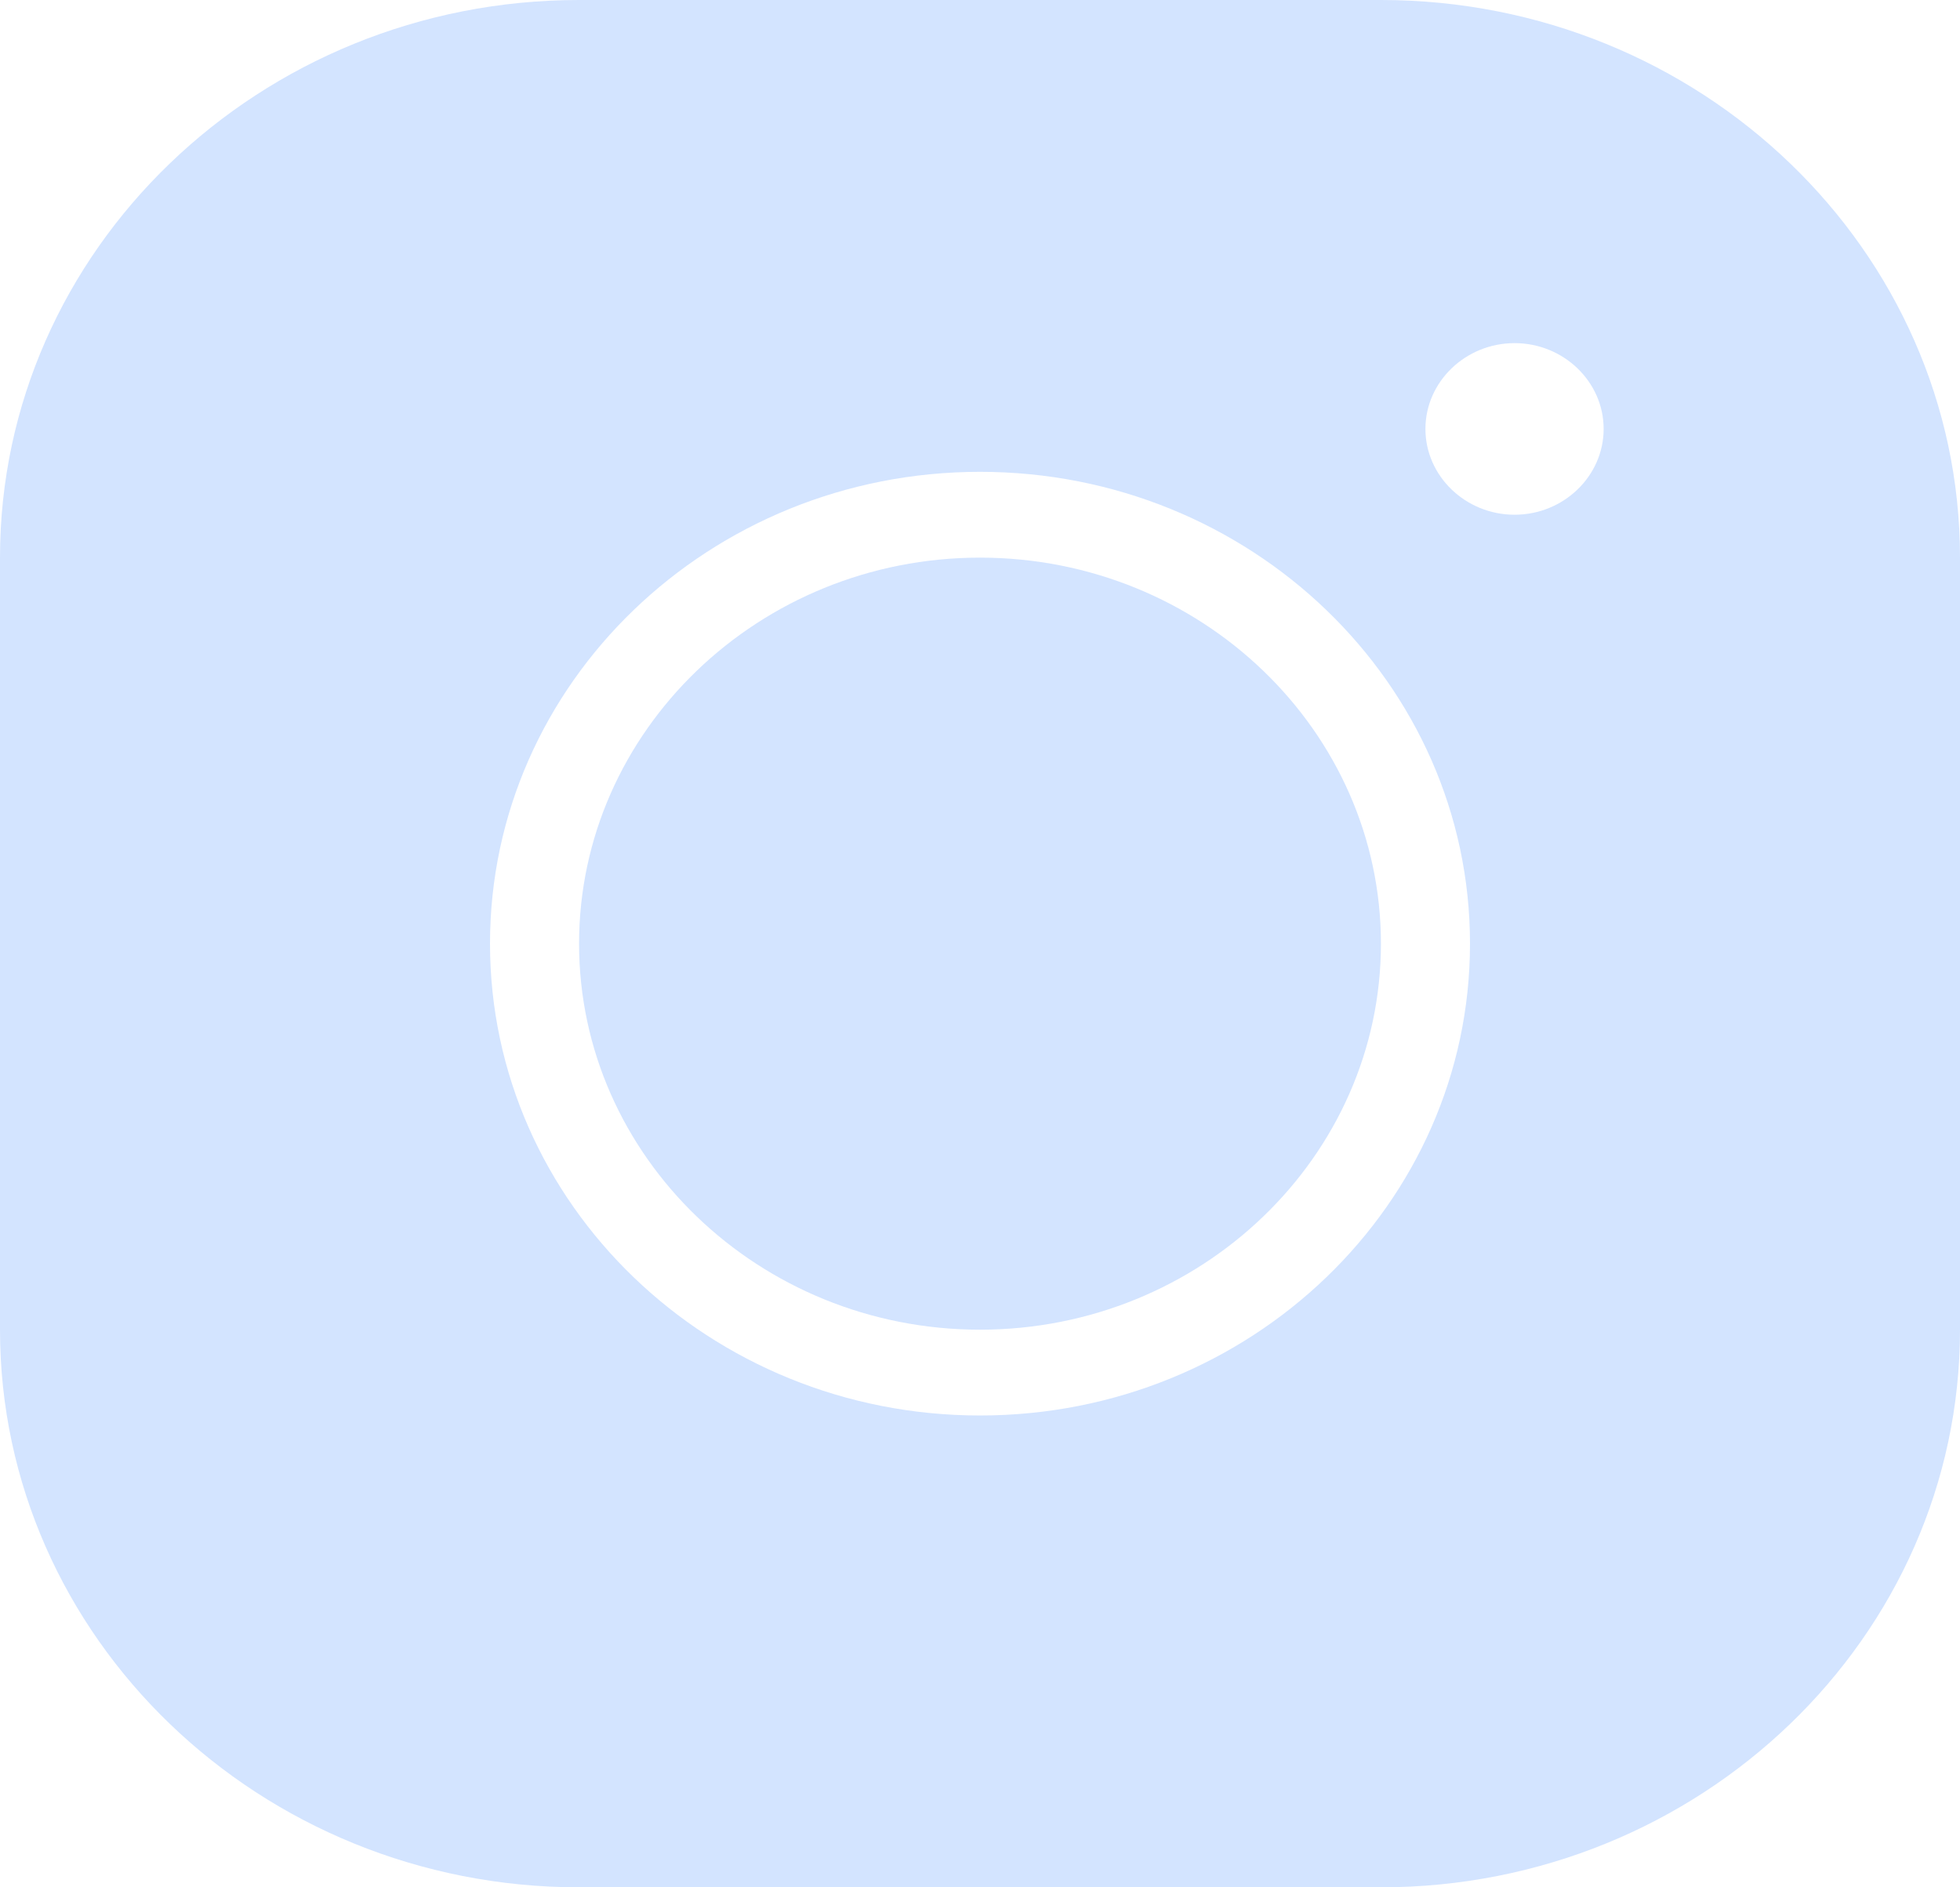 <svg width="27" height="26" viewBox="0 0 27 26" fill="none" xmlns="http://www.w3.org/2000/svg">
<path d="M7.977 0C3.578 0 0 3.445 0 7.682V18.318C0 22.555 3.578 26 7.977 26H19.023C23.422 26 27 22.555 27 18.318V7.682C27 3.445 23.422 0 19.023 0H7.977ZM20.864 4.727C21.539 4.727 22.091 5.259 22.091 5.909C22.091 6.559 21.539 7.091 20.864 7.091C20.189 7.091 19.636 6.559 19.636 5.909C19.636 5.259 20.189 4.727 20.864 4.727ZM13.5 6.5C17.225 6.5 20.25 9.413 20.25 13C20.25 16.587 17.225 19.5 13.5 19.5C9.775 19.5 6.75 16.587 6.75 13C6.75 9.413 9.775 6.5 13.5 6.5ZM13.5 7.682C10.456 7.682 7.977 10.069 7.977 13C7.977 15.931 10.456 18.318 13.5 18.318C16.544 18.318 19.023 15.931 19.023 13C19.023 10.069 16.544 7.682 13.5 7.682Z" fill="#D3E4FF"/>
</svg>
